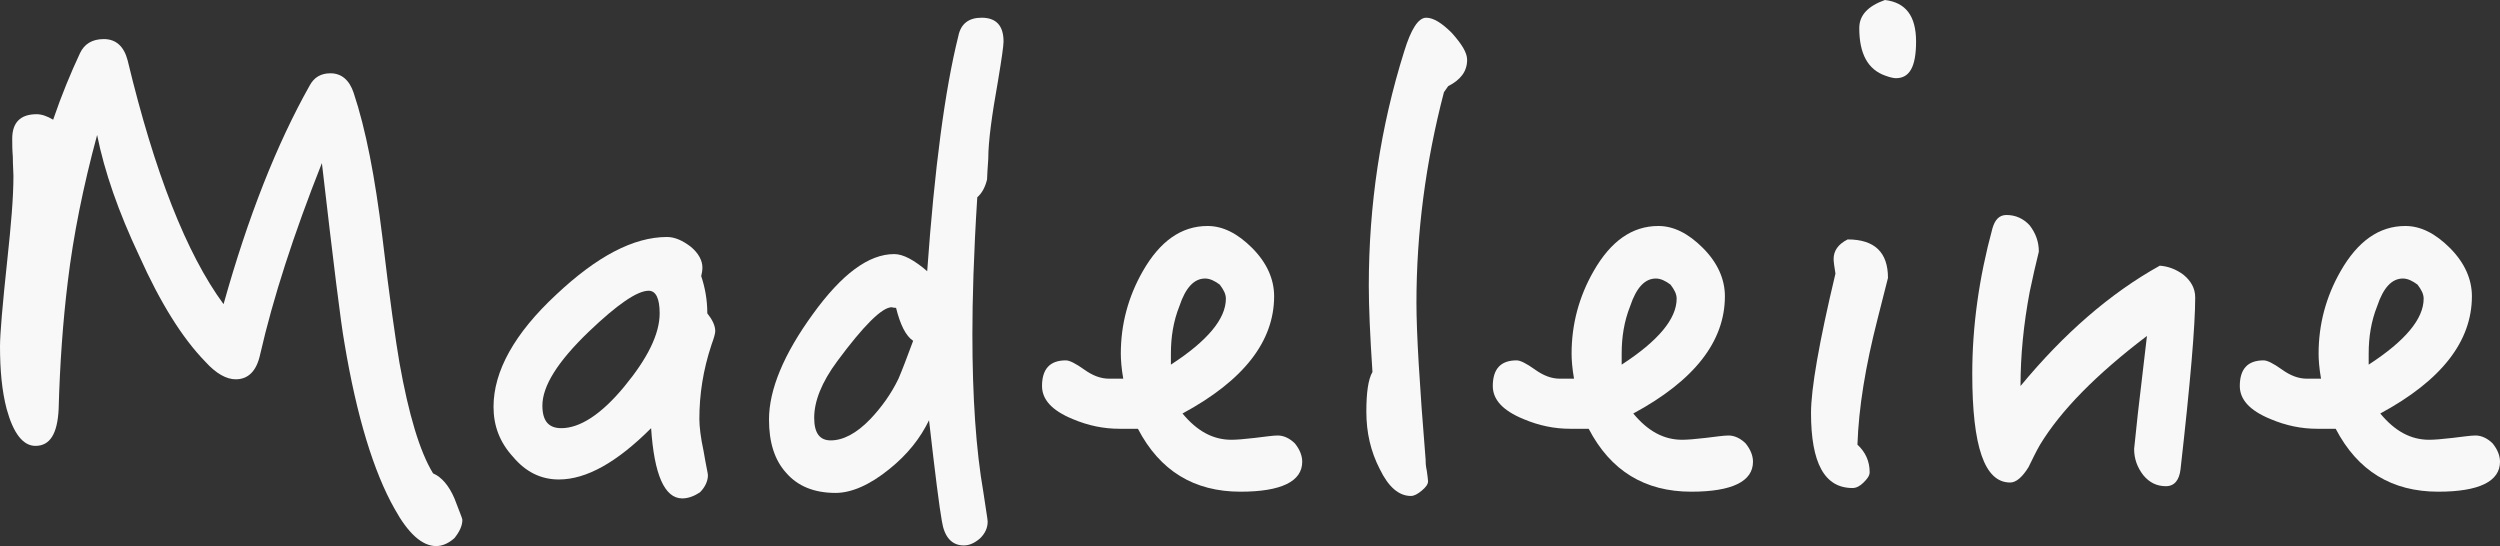 <svg xmlns="http://www.w3.org/2000/svg" id="_&#x30EC;&#x30A4;&#x30E4;&#x30FC;_2" data-name="&#x30EC;&#x30A4;&#x30E4;&#x30FC; 2" viewBox="0 0 204.65 44.7"><rect x="0" y="0" width="204.65" height="44.7" fill="#333333" stroke="none"/><defs><style>      .cls-1 {        fill: #f8f8f8;        stroke-width: 0px;      }    </style></defs><g id="_&#x30EC;&#x30A4;&#x30E4;&#x30FC;_2-2" data-name="&#x30EC;&#x30A4;&#x30E4;&#x30FC; 2"><g><path class="cls-1" d="M37.2,44.05c-.45.4-.95.65-1.5.65-1.15,0-2.3-1.05-3.4-3.05-1.7-3-3.1-7.55-4.1-13.55-.3-1.65-.9-6.55-1.85-14.75-2.3,5.8-4,11.05-5.05,15.65-.3,1.4-1,2.05-2,2.05-.75,0-1.6-.45-2.5-1.45-1.85-1.9-3.65-4.75-5.4-8.65-1.7-3.6-2.85-6.9-3.45-9.9-1.15,4.25-1.95,8.25-2.4,12-.4,3.25-.65,6.75-.75,10.45-.1,2-.7,3-1.9,3-1,0-1.8-1-2.35-3-.4-1.5-.55-3.25-.55-5.15,0-1,.2-3.35.6-7.1.3-2.8.5-5.05.5-6.85,0-.35-.05-.85-.05-1.55-.05-.6-.05-1.1-.05-1.5,0-1.3.65-2,2-2,.4,0,.85.15,1.35.45.7-2.05,1.45-3.85,2.2-5.45.35-.75,1-1.15,1.95-1.15,1,0,1.65.6,1.95,1.75,2.2,9.15,4.8,15.8,7.85,19.95,2-7.15,4.35-13.1,7.05-17.9.35-.65.9-1,1.7-1,.9,0,1.55.55,1.9,1.6,1,3,1.75,6.9,2.35,11.8.6,5.1,1.1,8.55,1.4,10.3.75,4.2,1.65,7.25,2.75,9.05.7.3,1.3,1,1.75,2.05.4,1.05.65,1.65.65,1.75,0,.5-.25,1-.65,1.5Z"></path><path class="cls-1" d="M58.25,28.2c-.7,2.1-1,4.1-1,6.1,0,.6.1,1.5.35,2.65.2,1.2.35,1.8.35,1.95,0,.5-.25,1-.65,1.4-.45.3-.95.5-1.45.5-1.45,0-2.3-1.95-2.55-5.75-2.8,2.8-5.3,4.2-7.55,4.2-1.45,0-2.7-.6-3.75-1.85-1.1-1.2-1.6-2.55-1.6-4.1,0-2.9,1.7-6,5.15-9.2,3.3-3.1,6.3-4.7,9.05-4.7.65,0,1.3.3,1.95.8.6.5.95,1.1.95,1.7,0,.25-.05.5-.1.7.3.9.5,1.9.5,3.05.4.5.65,1,.65,1.45,0,.2-.1.55-.3,1.1ZM53.1,23.8c-.95,0-2.6,1.15-4.9,3.35-2.55,2.45-3.8,4.45-3.8,6.05,0,1.25.5,1.85,1.55,1.85,1.5,0,3.25-1.1,5.15-3.4,1.9-2.3,2.9-4.3,2.9-6,0-1.2-.3-1.85-.9-1.85Z"></path><path class="cls-1" d="M81.7,6.6c-.5,2.8-.8,4.95-.8,6.4-.05.8-.1,1.4-.1,1.7-.15.6-.4,1.1-.8,1.45-.3,4.7-.4,8.45-.4,11.2,0,5.2.3,9.5.9,12.95.2,1.4.35,2.2.35,2.4,0,.5-.2.95-.6,1.35-.45.4-.9.6-1.35.6-1,0-1.6-.7-1.8-2-.2-1.1-.55-3.85-1.05-8.25-.7,1.45-1.75,2.8-3.25,4-1.6,1.3-3.1,1.95-4.4,1.95-1.75,0-3.1-.55-4.05-1.65-.95-1.05-1.4-2.5-1.4-4.35,0-2.45,1.2-5.35,3.6-8.65,2.35-3.25,4.55-4.9,6.65-4.9.75,0,1.65.5,2.7,1.4.6-8.4,1.45-14.85,2.55-19.25.2-1,.85-1.5,1.9-1.5,1.2,0,1.8.65,1.8,1.95,0,.35-.15,1.4-.45,3.2ZM73.35,25.2c-.2,0-.35-.05-.35-.05-.8,0-2.3,1.5-4.45,4.4-1.3,1.75-1.9,3.3-1.9,4.65,0,1.25.45,1.85,1.35,1.85,1,0,2.1-.55,3.25-1.75.9-.95,1.7-2.05,2.3-3.3.3-.7.7-1.75,1.2-3.1-.6-.4-1.05-1.3-1.4-2.7Z"></path><path class="cls-1" d="M101.55,40.25c-3.8,0-6.6-1.7-8.4-5.15h-1.5c-1.3,0-2.55-.25-3.85-.8-1.7-.7-2.5-1.6-2.5-2.7,0-1.4.65-2.1,1.95-2.1.3,0,.8.25,1.5.75s1.35.75,2.05.75h1.15c-.15-.85-.2-1.55-.2-2.05,0-2.4.6-4.65,1.8-6.75,1.4-2.45,3.15-3.7,5.3-3.7,1.25,0,2.45.6,3.65,1.8s1.8,2.55,1.8,3.95c0,3.7-2.5,6.9-7.5,9.6,1.2,1.45,2.5,2.15,4,2.15.4,0,1.05-.05,1.9-.15.85-.1,1.5-.2,1.9-.2.5,0,1,.25,1.4.65.4.5.6,1,.6,1.5,0,1.6-1.7,2.45-5.05,2.45ZM99.85,23.3c-.4-.3-.8-.5-1.2-.5-.9,0-1.6.75-2.1,2.25-.5,1.25-.7,2.55-.7,3.9v.9c3-1.95,4.5-3.75,4.5-5.4,0-.4-.2-.75-.5-1.15Z"></path><path class="cls-1" d="M118.55,7.05l-.35.5c-1.5,5.75-2.25,11.5-2.25,17.25,0,2.4.25,6.7.75,12.8,0,.2,0,.5.1.95.05.4.1.7.1.85,0,.25-.2.5-.5.75-.35.3-.65.45-.9.45-1,0-1.85-.75-2.55-2.2-.75-1.45-1.1-3-1.1-4.7,0-1.55.15-2.65.5-3.25-.2-3-.3-5.35-.3-7.05,0-6.6.95-13,2.9-19.2.55-1.8,1.15-2.75,1.8-2.75.6,0,1.3.45,2.1,1.25.8.9,1.25,1.6,1.25,2.2,0,.95-.55,1.65-1.55,2.15Z"></path><path class="cls-1" d="M138.45,40.25c-3.8,0-6.6-1.7-8.4-5.15h-1.5c-1.3,0-2.55-.25-3.85-.8-1.7-.7-2.5-1.6-2.5-2.7,0-1.4.65-2.1,1.95-2.1.3,0,.8.25,1.5.75s1.35.75,2.05.75h1.15c-.15-.85-.2-1.55-.2-2.05,0-2.4.6-4.65,1.8-6.75,1.4-2.45,3.15-3.7,5.3-3.7,1.25,0,2.45.6,3.65,1.8s1.8,2.55,1.8,3.95c0,3.7-2.5,6.9-7.5,9.6,1.2,1.45,2.5,2.15,4,2.15.4,0,1.05-.05,1.9-.15.85-.1,1.5-.2,1.9-.2.5,0,1,.25,1.4.65.4.5.6,1,.6,1.5,0,1.6-1.7,2.45-5.05,2.45ZM136.75,23.3c-.4-.3-.8-.5-1.2-.5-.9,0-1.6.75-2.1,2.25-.5,1.25-.7,2.55-.7,3.9v.9c3-1.95,4.5-3.75,4.5-5.4,0-.4-.2-.75-.5-1.15Z"></path><path class="cls-1" d="M153.7,26.1c-1,3.9-1.55,7.3-1.65,10.3.65.6,1,1.35,1,2.25,0,.3-.2.55-.5.85s-.6.45-.9.45c-2.3,0-3.4-2.05-3.4-6.15,0-1.95.65-5.75,2-11.4-.1-.6-.15-1-.15-1.2,0-.65.35-1.2,1.15-1.6,2.2,0,3.3,1.05,3.3,3.15l-.85,3.35ZM155.2,6.4c-.15,0-.45-.05-.85-.2-1.45-.5-2.15-1.8-2.15-3.9,0-1.05.7-1.8,2.1-2.3,1.7.2,2.55,1.3,2.55,3.4s-.55,3-1.65,3Z"></path><path class="cls-1" d="M178.5,38.4c-.1.9-.5,1.4-1.2,1.4-.75,0-1.35-.3-1.85-.9-.5-.65-.75-1.35-.75-2.15,0-.05.1-1,.3-2.85l.75-6.4c-4.15,3.15-7.05,6.1-8.75,8.9-.35.6-.65,1.25-.95,1.85-.5.8-1,1.25-1.5,1.25-2.1,0-3.1-2.95-3.1-8.9,0-3.9.55-7.85,1.65-11.9.2-.7.55-1.1,1.15-1.1.75,0,1.4.3,1.9.85.5.65.75,1.35.75,2.15-.25,1-.5,2.1-.75,3.3-.5,2.65-.75,5.2-.75,7.7,3.55-4.3,7.35-7.6,11.4-9.85.7.05,1.35.3,1.95.75.6.5.95,1.1.95,1.85,0,2.3-.4,7-1.2,14.05Z"></path><path class="cls-1" d="M199.6,40.25c-3.8,0-6.6-1.7-8.4-5.15h-1.5c-1.3,0-2.55-.25-3.85-.8-1.7-.7-2.5-1.6-2.5-2.7,0-1.4.65-2.1,1.95-2.1.3,0,.8.25,1.5.75s1.35.75,2.05.75h1.15c-.15-.85-.2-1.55-.2-2.05,0-2.4.6-4.65,1.8-6.75,1.4-2.45,3.15-3.7,5.3-3.7,1.25,0,2.45.6,3.65,1.8,1.2,1.2,1.8,2.55,1.8,3.95,0,3.7-2.5,6.9-7.5,9.6,1.2,1.45,2.5,2.15,4,2.15.4,0,1.05-.05,1.9-.15.85-.1,1.5-.2,1.9-.2.5,0,1,.25,1.4.65.4.5.6,1,.6,1.5,0,1.6-1.7,2.45-5.05,2.45ZM197.9,23.3c-.4-.3-.8-.5-1.2-.5-.9,0-1.6.75-2.1,2.25-.5,1.25-.7,2.55-.7,3.9v.9c3-1.95,4.5-3.75,4.5-5.4,0-.4-.2-.75-.5-1.15Z"></path></g></g></svg>